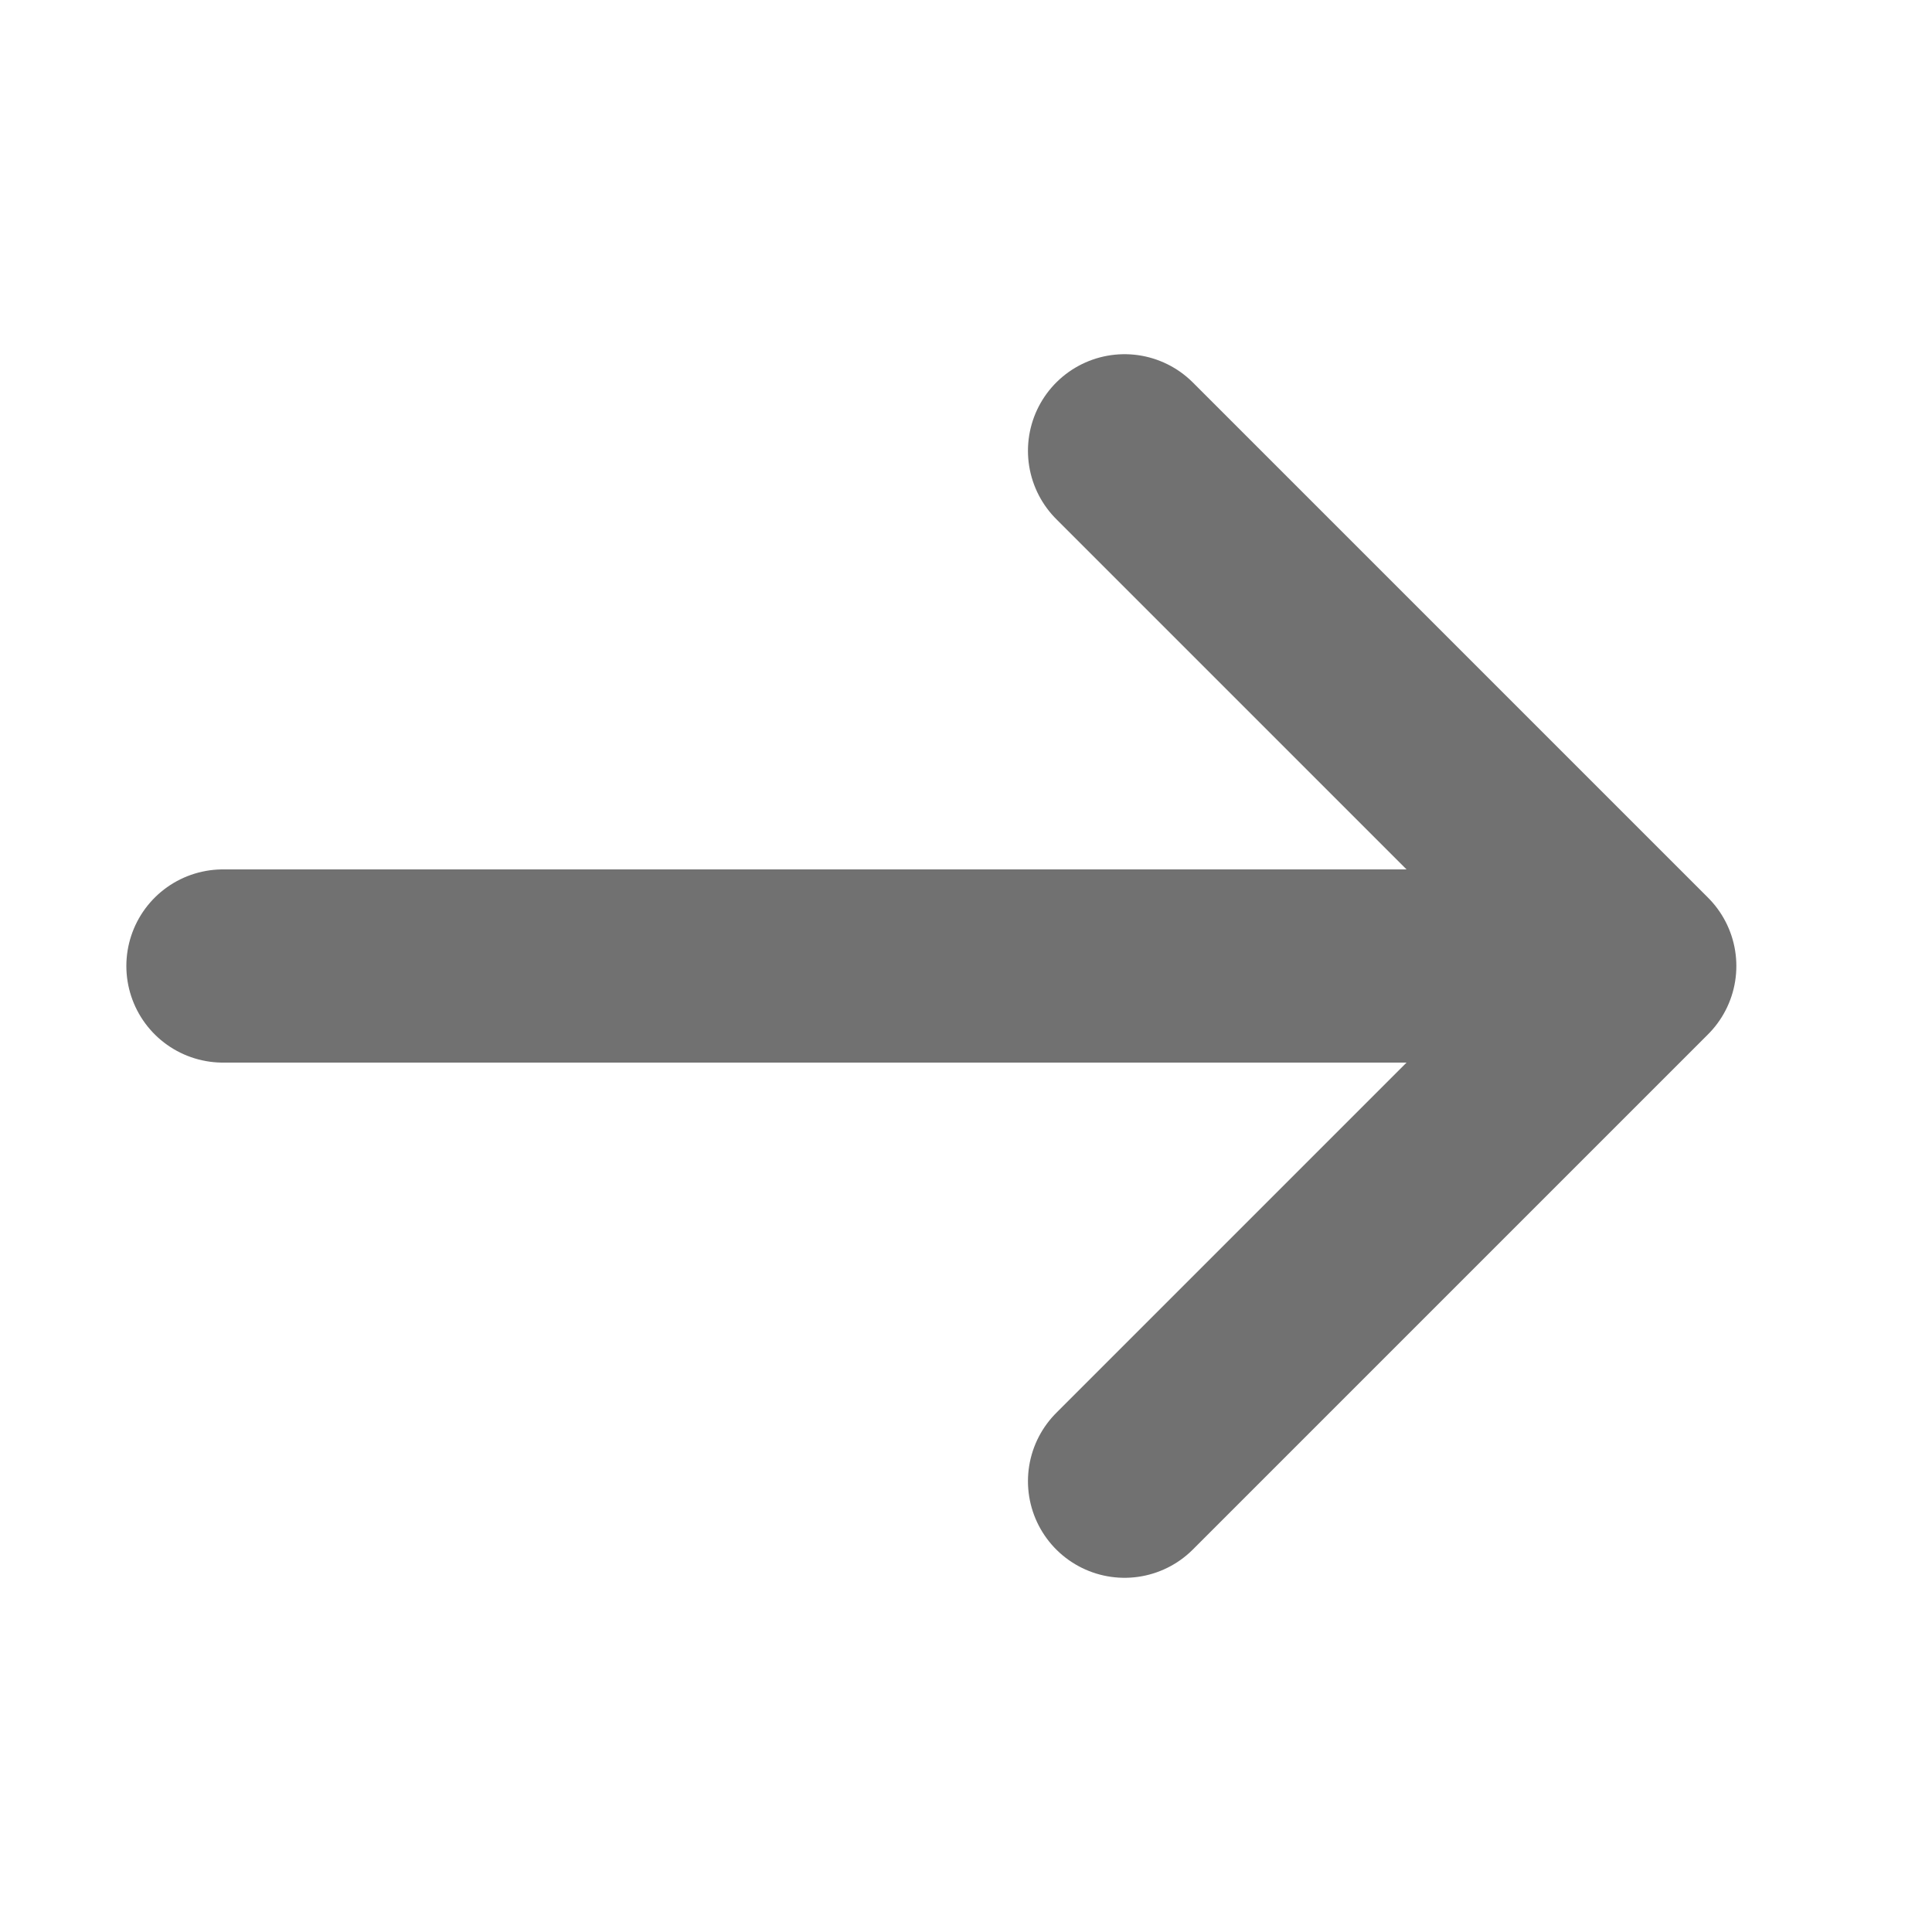 <svg width="20" height="20" viewBox="0 0 15 10" fill="none" xmlns="http://www.w3.org/2000/svg">
    <path d="M1.731 5L11.731 5" stroke="#717171" stroke-width="1.5" stroke-linecap="round"
          stroke-linejoin="round"/>
    <path d="M8.731 1L12.731 5L8.731 9" stroke="#717171" stroke-width="1.5"
          stroke-linecap="round" stroke-linejoin="round"/>
</svg>